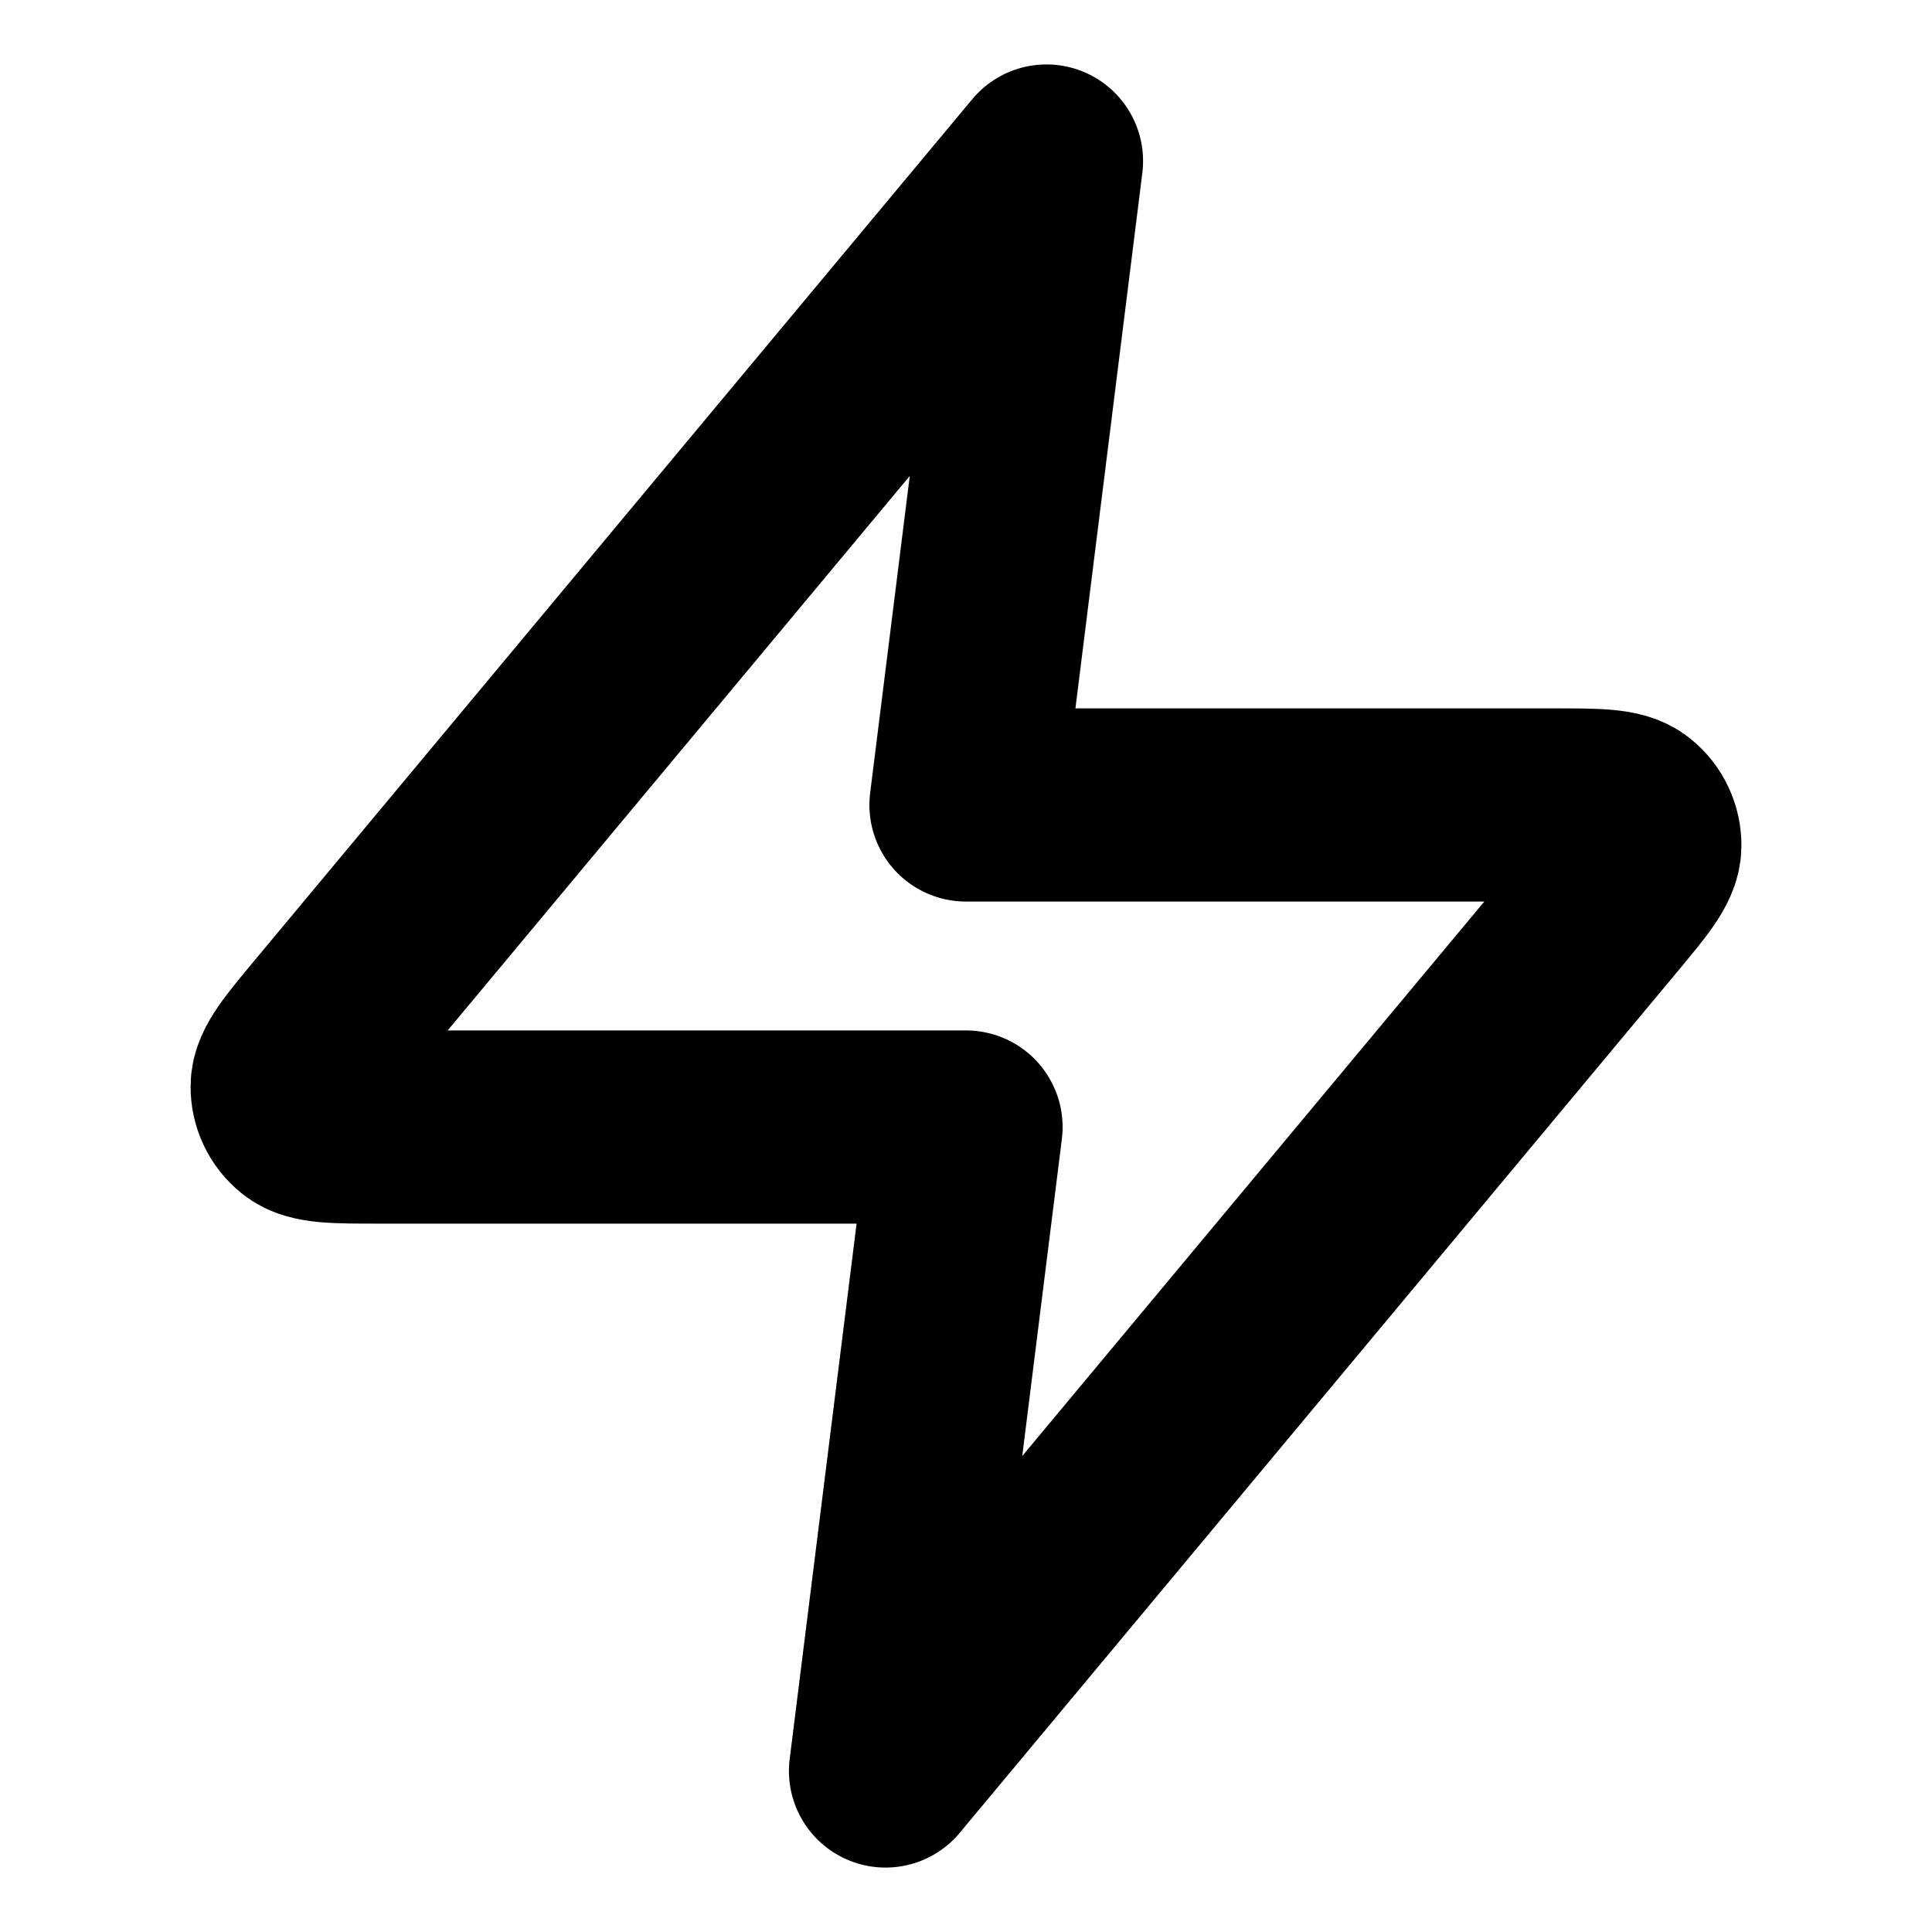 <svg width="20" height="20" viewBox="0 0 20 20" fill="none" xmlns="http://www.w3.org/2000/svg">
<path d="M10.833 1.667L3.411 10.573C3.121 10.922 2.975 11.096 2.973 11.244C2.971 11.372 3.028 11.494 3.128 11.574C3.242 11.667 3.469 11.667 3.923 11.667H10L9.167 18.333L16.589 9.427C16.879 9.078 17.025 8.904 17.027 8.756C17.029 8.628 16.972 8.506 16.872 8.426C16.758 8.333 16.531 8.333 16.077 8.333H10L10.833 1.667Z" stroke="#1E1E1F" style="stroke:#1E1E1F;stroke:color(display-p3 0.117 0.117 0.122);stroke-opacity:1;" stroke-width="2" stroke-linecap="round" stroke-linejoin="round"/>
</svg>

